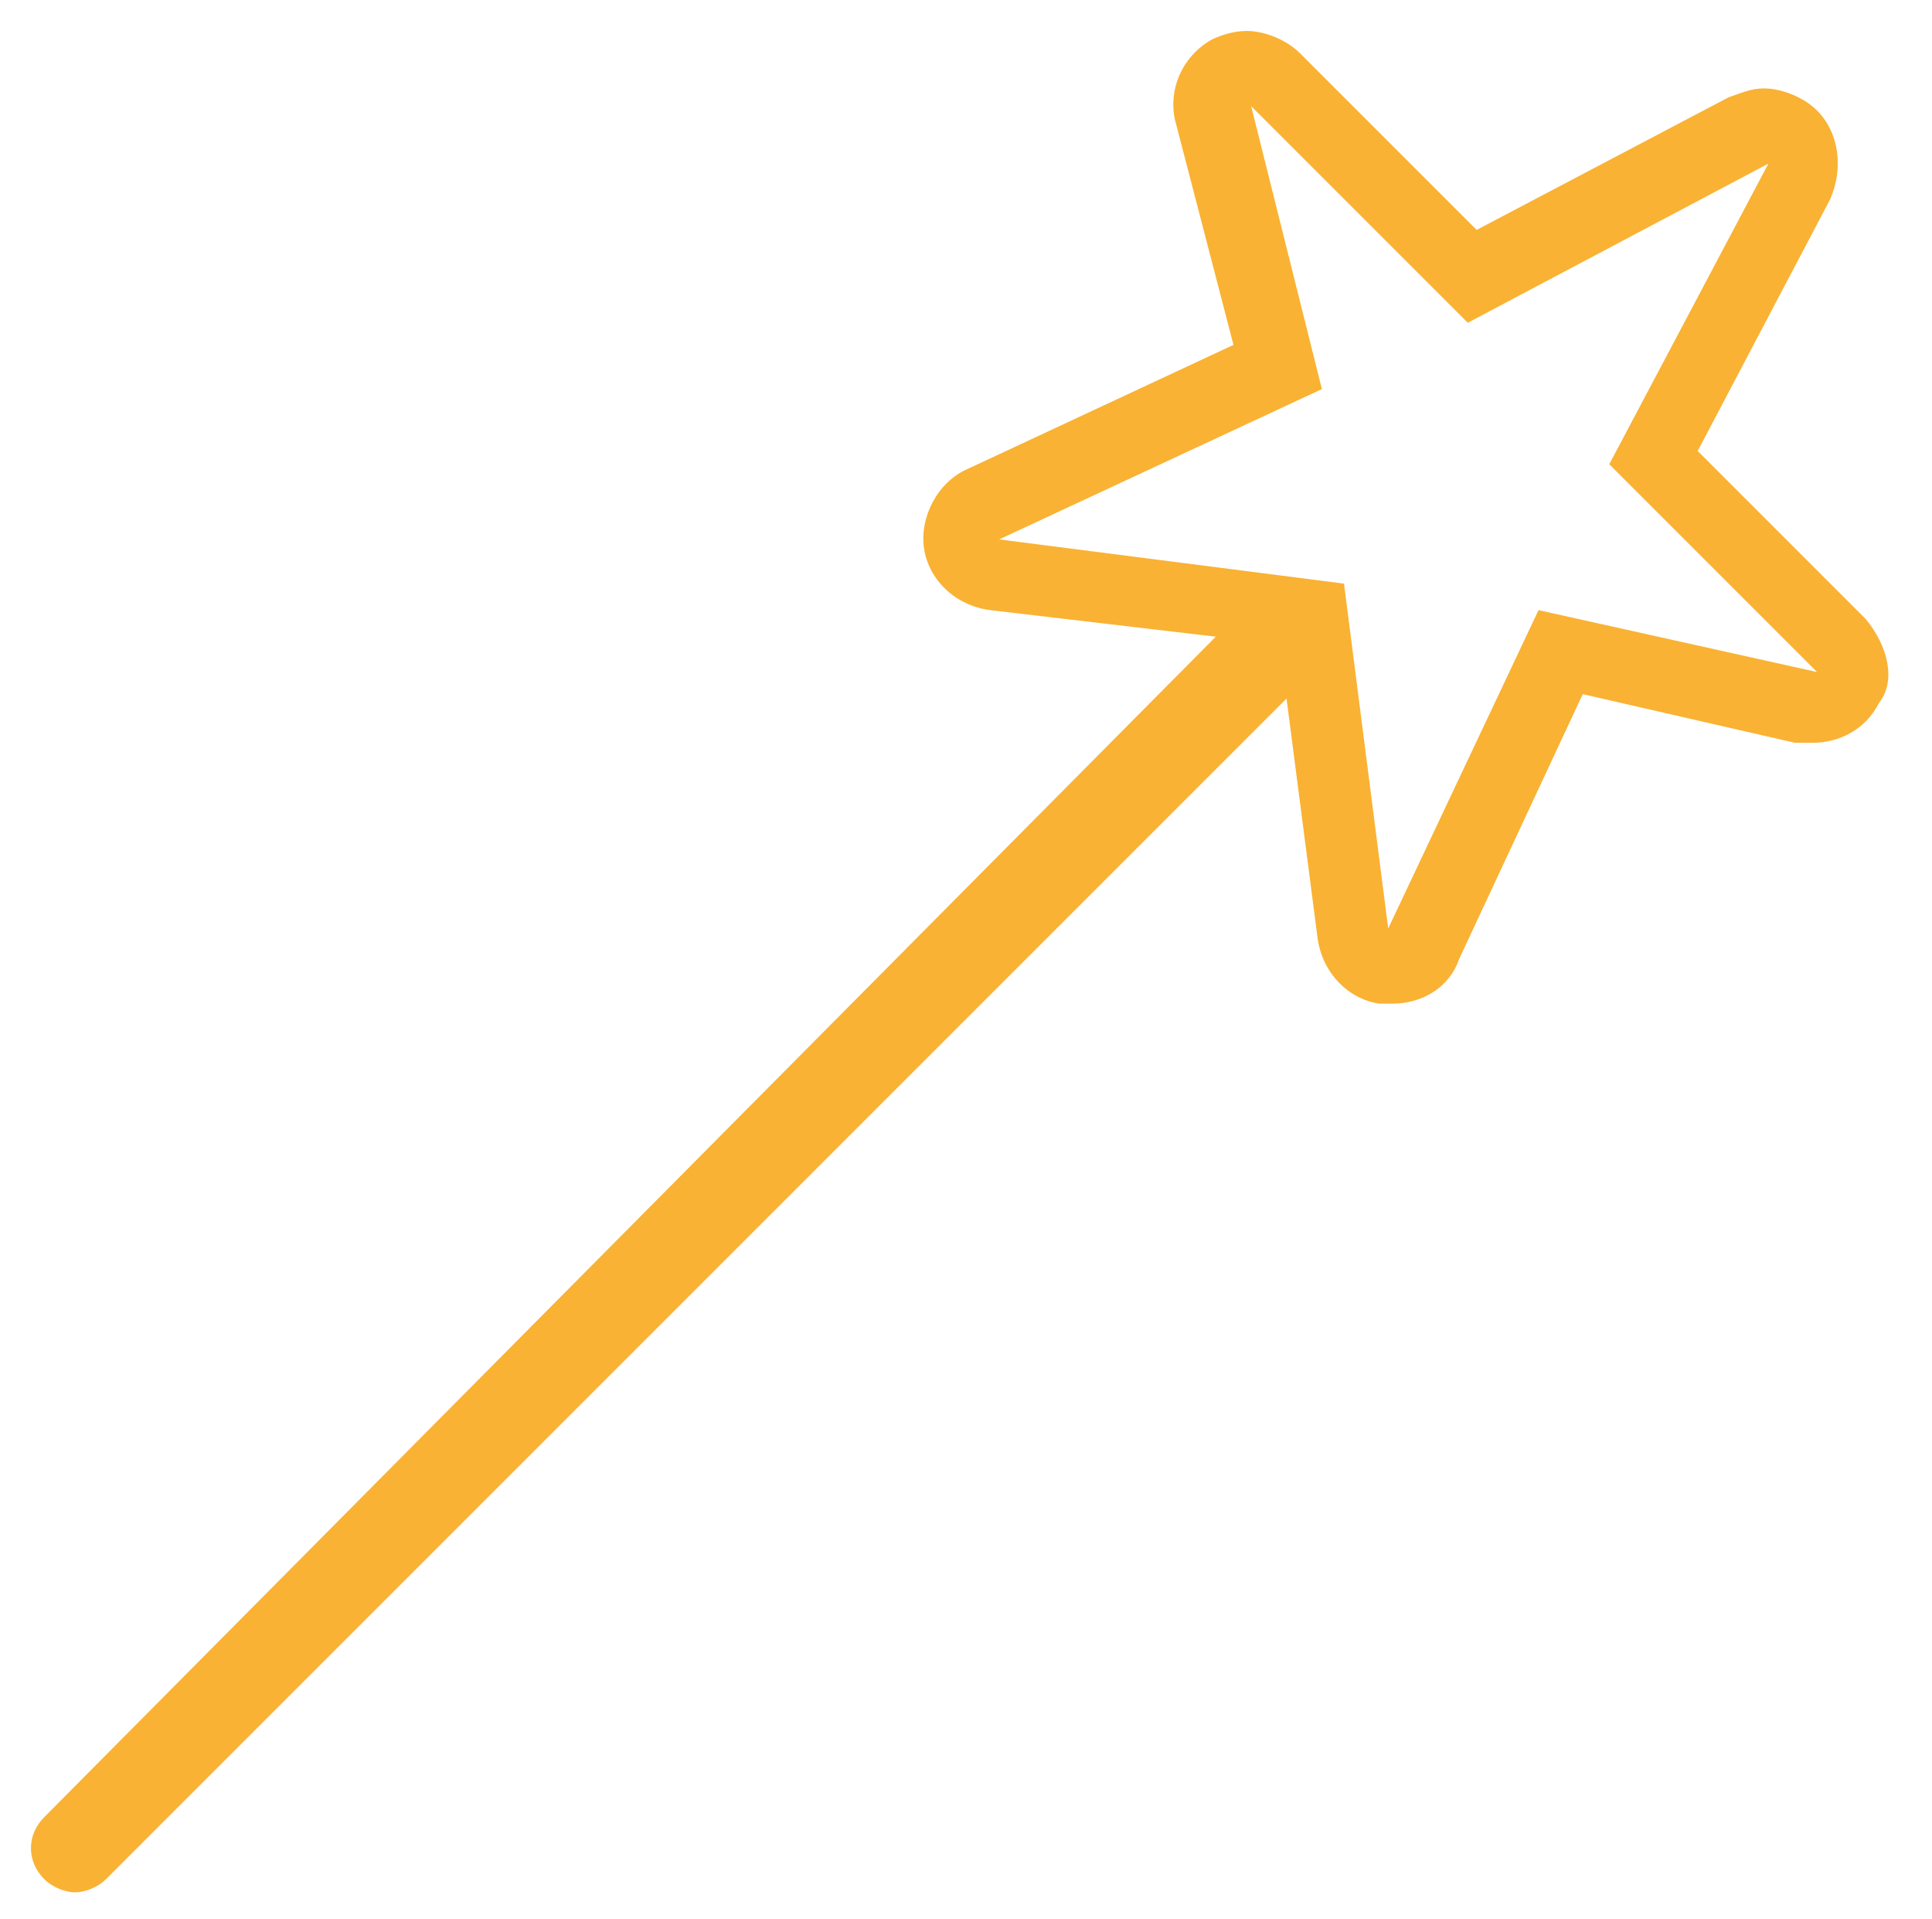 <?xml version="1.0" encoding="utf-8"?>
<!-- Generator: Adobe Illustrator 24.0.2, SVG Export Plug-In . SVG Version: 6.00 Build 0)  -->
<svg version="1.1" id="Vrstva_1" xmlns="http://www.w3.org/2000/svg" xmlns:xlink="http://www.w3.org/1999/xlink" x="0px" y="0px"
	 viewBox="0 0 43.7 43.4" style="enable-background:new 0 0 43.7 43.4;" xml:space="preserve">
<style type="text/css">
	.st0{fill:#F9B233;}
</style>
<path class="st0" d="M42.2,14l-3.8-3.8l3-5.7c0.3-0.7,0.2-1.5-0.3-2c-0.3-0.3-0.8-0.5-1.2-0.5c-0.3,0-0.5,0.1-0.8,0.2l-5.7,3l-4-4
	c-0.3-0.3-0.8-0.5-1.2-0.5c-0.3,0-0.6,0.1-0.8,0.2c-0.7,0.4-1,1.2-0.8,1.9l1.3,5l-6,2.8c-0.7,0.3-1.1,1.1-1,1.8
	c0.1,0.7,0.7,1.3,1.5,1.4l5.1,0.6L1,41.1c-0.4,0.4-0.4,1,0,1.4c0.2,0.2,0.5,0.3,0.7,0.3s0.5-0.1,0.7-0.3l26.7-26.7l0.7,5.4
	c0.1,0.8,0.7,1.4,1.4,1.5c0.1,0,0.2,0,0.3,0c0.7,0,1.3-0.4,1.5-1l2.8-6l4.8,1.1c0.1,0,0.3,0,0.4,0c0.6,0,1.2-0.3,1.5-0.9
	C42.9,15.4,42.7,14.6,42.2,14z M34.8,13.8L31.4,21l-1-7.8l-7.8-1l7.3-3.4l-1.6-6.4l4.9,4.9l6.8-3.6l-3.6,6.8l4.7,4.7L34.8,13.8z"/>
</svg>
